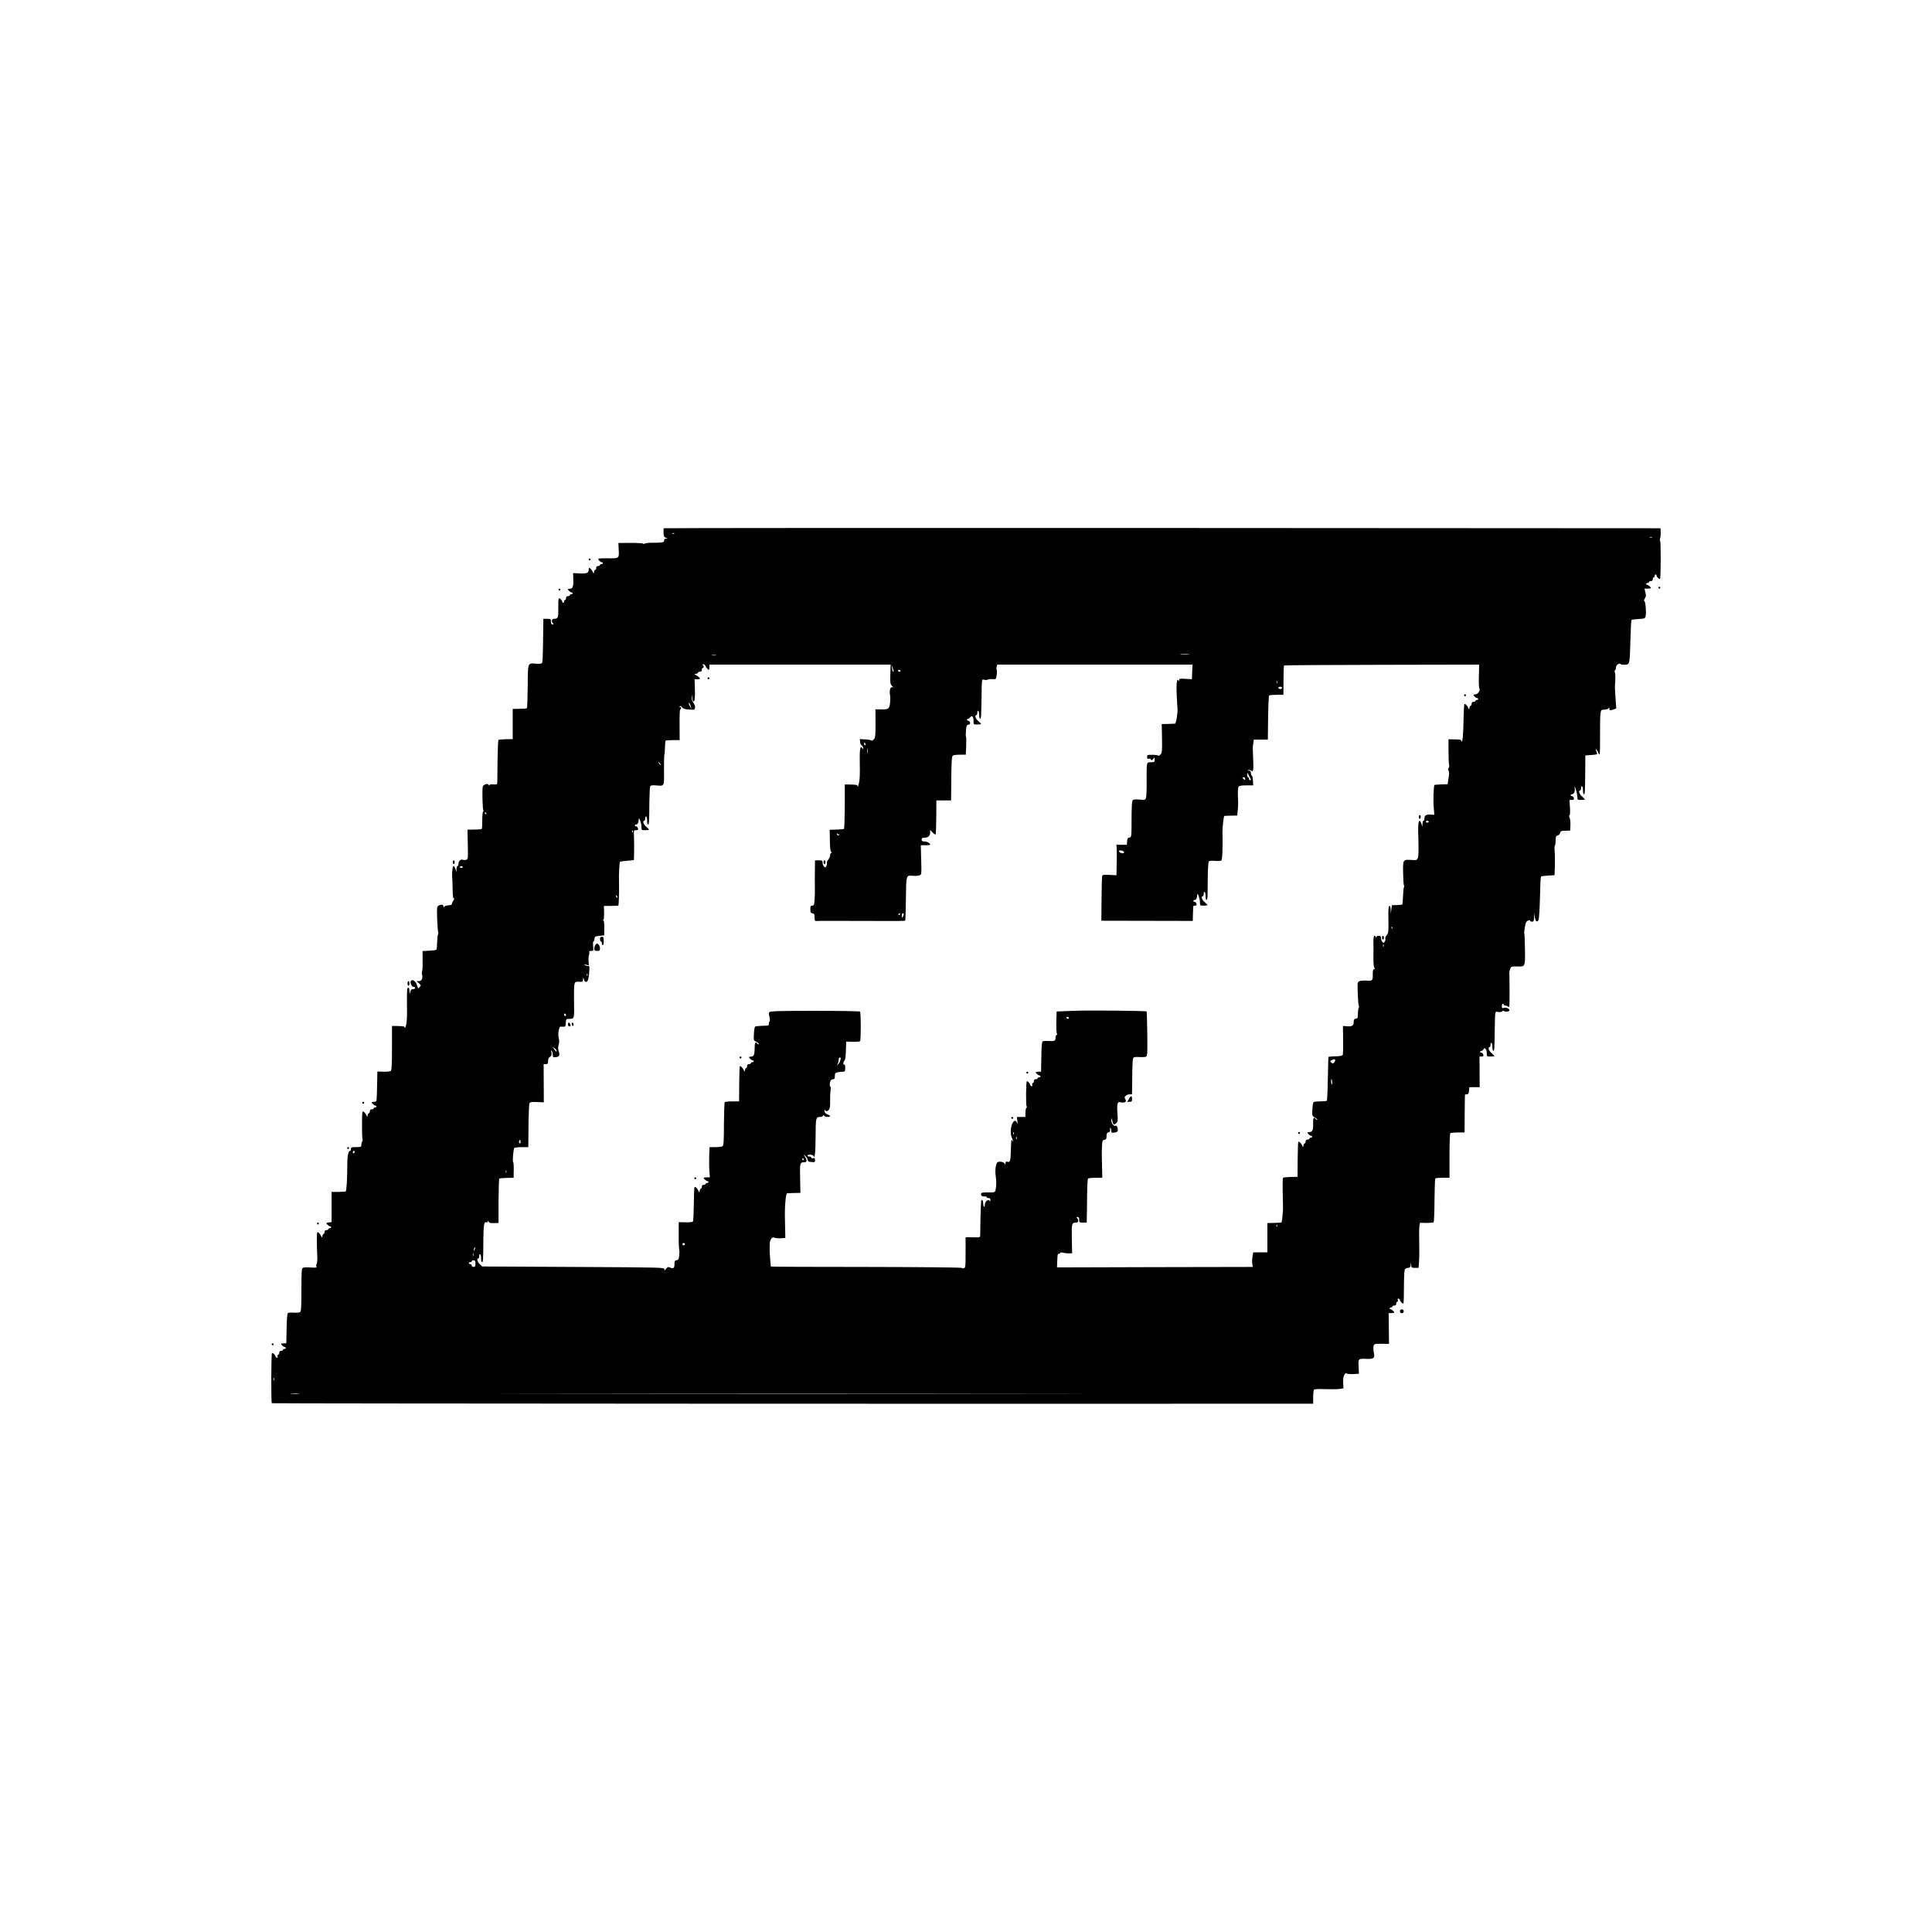 <?xml version="1.0" encoding="UTF-8" standalone="yes"?>
<svg version="1.0" xmlns="http://www.w3.org/2000/svg" width="2048" height="2048" viewBox="0 0 2048 2048" preserveAspectRatio="xMidYMid meet">
  <g transform="translate(0,2048) scale(0.1,-0.1)" fill="#000000" stroke="none">
    <path d="M7035 14880 c-1 -3 -2 -25 -1 -50 2 -38 6 -45 26 -51 24 -7 24 -7 3
-8 -16 -1 -23 -7 -23 -21 0 -21 -12 -23 -155 -24 -22 -1 -45 -4 -52 -9 -6 -4
-14 -4 -16 0 -3 5 -63 8 -134 8 l-128 -1 3 -61 c6 -104 7 -103 -109 -101 -54
1 -102 -1 -105 -5 -8 -7 20 -37 35 -37 6 0 11 -4 11 -10 0 -5 -7 -10 -15 -10
-8 0 -15 -4 -15 -10 0 -5 -9 -10 -20 -10 -13 0 -20 -7 -20 -20 0 -11 -4 -20
-9 -20 -5 0 -11 -10 -14 -22 -3 -22 -4 -22 -12 -3 -10 21 -30 45 -39 45 -3 0
-6 -11 -6 -24 0 -31 -23 -39 -103 -34 l-62 3 2 -50 c4 -87 -4 -115 -32 -115
-14 0 -25 -3 -25 -6 0 -10 28 -34 39 -34 6 0 11 -4 11 -10 0 -5 -7 -10 -15
-10 -8 0 -15 -4 -15 -10 0 -5 -9 -10 -20 -10 -13 0 -20 -7 -20 -20 0 -11 -4
-20 -10 -20 -5 0 -10 -7 -10 -15 0 -8 -4 -15 -10 -15 -5 0 -10 5 -10 11 0 15
-30 43 -37 35 -4 -3 -6 -50 -5 -103 2 -102 -2 -113 -45 -113 -25 0 -31 -28
-11 -48 9 -9 8 -12 -5 -12 -12 0 -17 8 -17 30 0 28 -2 30 -40 30 l-40 0 -1
-62 c-1 -35 -2 -137 -3 -228 -1 -91 -5 -171 -9 -177 -5 -8 -26 -11 -60 -9 -96
7 -91 21 -93 -238 -2 -126 -5 -230 -8 -234 -3 -3 -38 -6 -78 -6 l-73 -1 0
-160 0 -160 -73 -1 c-40 -1 -76 -5 -79 -8 -3 -3 -7 -104 -9 -223 -1 -120 -2
-226 -3 -235 -1 -13 -9 -16 -41 -13 -26 2 -40 0 -40 -8 0 -8 -3 -7 -9 2 -13
21 -58 6 -64 -21 -7 -34 -2 -231 6 -245 4 -6 3 -14 -2 -17 -5 -3 -9 -44 -9
-91 1 -47 -2 -88 -5 -92 -4 -3 -39 -7 -79 -7 l-73 -1 4 -157 c3 -148 2 -156
-16 -162 -11 -4 -28 -4 -37 0 -22 8 -46 -13 -46 -42 0 -13 -4 -24 -10 -24 -5
0 -10 -15 -11 -32 l-1 -33 -10 33 c-6 17 -15 32 -19 32 -11 0 -19 -56 -16
-110 2 -25 4 -89 5 -143 2 -76 5 -96 15 -90 6 4 4 -5 -5 -20 -10 -14 -18 -32
-18 -40 0 -8 -13 -13 -36 -14 -20 -1 -40 -7 -45 -15 -7 -10 -9 -9 -9 5 0 19
-22 22 -51 7 -18 -10 -19 -20 -15 -140 3 -72 7 -134 11 -140 3 -5 3 -15 -1
-22 -4 -7 -9 -45 -10 -86 -1 -41 -5 -77 -9 -80 -3 -4 -38 -8 -76 -10 l-70 -4
1 -97 c1 -53 -1 -104 -5 -114 -4 -9 -5 -27 -1 -40 10 -40 -4 -67 -33 -67 l-26
-1 25 -22 c25 -22 25 -23 8 -41 -16 -18 -17 -17 -24 10 -12 49 -52 81 -69 54
-11 -18 7 -60 26 -60 10 0 19 -6 19 -13 0 -8 -10 -13 -22 -13 -17 1 -24 -6
-29 -29 -6 -29 -7 -29 -8 8 -1 38 -16 50 -25 20 -2 -10 -3 -90 -2 -177 2 -106
-1 -175 -10 -205 -7 -25 -13 -38 -13 -28 -1 18 -8 19 -91 21 l-45 0 0 -231 c0
-169 -3 -235 -12 -244 -8 -8 -37 -11 -78 -10 l-65 2 -2 -108 c-2 -105 -3 -144
-6 -190 -2 -17 -8 -23 -27 -23 -14 0 -25 -3 -25 -6 0 -10 28 -34 39 -34 6 0
11 -4 11 -10 0 -5 -7 -10 -15 -10 -8 0 -15 -4 -15 -10 0 -5 -9 -10 -20 -10
-13 0 -20 -7 -20 -20 0 -11 -4 -20 -9 -20 -5 0 -11 -10 -14 -22 -3 -22 -4 -22
-12 -3 -12 27 -34 49 -42 41 -8 -8 -8 -280 0 -293 3 -5 2 -15 -4 -23 -5 -8 -9
-25 -9 -37 0 -21 -5 -23 -55 -23 -48 0 -55 -2 -55 -20 0 -11 -4 -20 -8 -20
-21 0 -32 -57 -31 -162 0 -135 -8 -258 -16 -267 -4 -3 -39 -6 -78 -6 l-72 0 0
-160 0 -160 -27 -3 c-16 -2 -28 -6 -28 -8 0 -10 28 -34 39 -34 6 0 11 -4 11
-10 0 -5 -7 -10 -15 -10 -8 0 -15 -4 -15 -10 0 -5 -9 -10 -20 -10 -13 0 -20
-7 -20 -20 0 -11 -4 -20 -9 -20 -5 0 -11 -10 -14 -22 -3 -22 -4 -22 -12 -3
-12 26 -34 49 -42 41 -6 -6 -6 -130 0 -256 2 -36 -1 -71 -6 -77 -5 -7 -7 -20
-3 -28 5 -14 -4 -15 -62 -11 -37 3 -74 1 -82 -4 -13 -8 -15 -45 -15 -235 0
-181 -3 -228 -14 -234 -8 -5 -37 -8 -66 -6 -28 2 -57 0 -63 -4 -7 -4 -12 -60
-14 -164 l-3 -157 -27 0 c-16 0 -28 -3 -28 -6 0 -10 28 -34 39 -34 6 0 11 -4
11 -10 0 -5 -7 -10 -15 -10 -8 0 -15 -4 -15 -10 0 -5 -9 -10 -20 -10 -13 0
-20 -7 -20 -20 0 -11 -5 -20 -11 -20 -6 0 -9 -9 -6 -19 3 -14 1 -18 -9 -14 -8
3 -14 9 -14 15 0 14 -30 41 -37 34 -9 -8 -10 -522 -2 -531 5 -4 8508 -8 10987
-5 l52 0 0 68 c0 37 4 72 8 79 5 8 40 10 117 7 61 -2 129 -1 153 2 l43 6 -3
62 c-1 44 3 69 14 85 9 13 19 18 22 12 4 -5 34 -8 69 -7 l62 3 -3 75 c-4 87
-6 86 86 83 77 -2 87 8 75 67 -5 24 -6 54 -3 68 6 24 9 25 85 25 l79 0 -2 163
-2 162 30 0 c16 0 30 3 30 6 0 10 -28 34 -39 34 -6 0 -11 5 -11 10 0 6 7 10
15 10 8 0 15 5 15 10 0 6 9 10 20 10 13 0 20 7 20 20 0 11 5 20 11 20 6 0 9 9
6 19 -3 14 -1 18 9 14 8 -3 14 -9 14 -15 0 -13 30 -42 36 -35 4 3 6 81 6 174
0 92 4 175 9 185 5 10 20 18 34 18 18 0 25 6 28 28 l4 27 2 -27 c1 -25 5 -28
40 -28 l38 0 5 68 c3 37 4 128 2 202 -2 74 -1 151 2 171 l6 37 68 -2 c38 0 72
3 77 7 4 5 9 110 9 233 1 124 5 228 9 232 4 4 39 7 78 7 l72 0 0 232 c0 127 4
235 8 240 5 4 41 8 80 8 l72 0 1 195 c1 107 2 198 3 203 0 4 10 7 20 7 16 0
20 8 23 38 l3 37 55 0 55 0 -1 163 -1 162 22 0 c18 0 22 4 18 20 -3 11 -12 20
-19 20 -8 0 -14 5 -14 10 0 6 6 10 14 10 8 0 16 7 20 15 11 29 36 4 36 -36 0
-39 0 -39 40 -39 22 0 40 3 40 6 0 3 -13 17 -30 31 -29 24 -41 63 -20 63 6 0
10 12 10 26 0 14 4 23 10 19 6 -3 10 -24 10 -46 0 -21 5 -39 10 -39 11 0 12
15 15 235 4 200 0 182 39 177 19 -2 37 1 41 8 5 7 11 8 19 1 13 -11 56 -4 56
9 0 17 -31 32 -55 26 -22 -6 -25 -3 -25 19 0 14 5 25 10 25 6 0 10 -4 10 -10
0 -5 8 -10 18 -10 10 0 23 -5 30 -12 9 -9 12 -1 13 37 2 73 0 310 -2 321 -1 5
1 17 4 27 4 9 9 23 11 30 3 9 21 13 57 12 100 -3 96 -11 94 179 -1 91 -4 168
-7 171 -3 3 0 33 6 67 9 48 16 62 34 69 13 5 22 5 22 -1 0 -6 9 -10 20 -10 17
0 20 7 22 48 l1 47 6 -44 c7 -48 24 -63 40 -34 5 11 12 117 15 237 2 120 7
221 11 224 3 4 37 8 75 10 l68 4 4 92 c1 50 1 119 -2 154 -3 35 -2 66 2 68 4
3 8 27 8 53 0 41 3 50 21 54 11 3 23 15 26 26 6 22 7 23 68 25 l39 1 3 59 c1
32 -3 68 -9 79 -7 13 -7 22 -1 24 6 2 8 36 5 83 l-5 80 26 0 c20 0 24 4 20 20
-3 11 -12 20 -19 20 -8 0 -14 5 -14 10 0 6 5 10 11 10 22 0 36 27 32 60 -3 32
-2 32 12 -10 8 -25 15 -60 15 -77 0 -32 2 -33 40 -33 22 0 40 3 40 6 0 3 -13
17 -30 31 -29 24 -41 63 -20 63 6 0 10 12 10 26 0 14 4 23 10 19 6 -3 10 -24
10 -46 0 -21 5 -39 10 -39 11 0 12 18 14 258 l1 154 59 4 c33 2 61 6 64 9 3 3
0 16 -6 31 -8 16 -8 23 -1 19 5 -4 15 -18 20 -32 5 -14 12 -23 15 -20 4 3 6
93 5 199 -1 106 1 211 5 234 5 38 8 40 41 41 20 1 39 7 44 15 7 10 9 9 9 -4 0
-21 8 -22 46 -8 l27 10 -8 113 c-5 61 -7 121 -6 132 6 66 6 132 -2 142 -4 6
-4 14 3 18 5 3 10 17 10 31 0 25 39 51 50 33 3 -5 23 -7 45 -6 51 3 51 6 58
262 3 113 8 210 12 213 3 4 37 8 75 10 65 4 69 6 74 31 9 40 -1 155 -13 159
-7 2 -5 12 5 28 13 19 14 32 6 64 l-10 40 34 0 c19 0 34 3 34 6 0 10 -28 34
-39 34 -6 0 -11 5 -11 10 0 6 7 10 15 10 8 0 15 5 15 10 0 6 9 10 20 10 13 0
20 7 20 20 0 11 5 20 10 20 6 0 10 7 10 15 0 8 5 15 10 15 6 0 10 -5 10 -11 0
-15 30 -43 37 -35 9 9 10 397 1 402 -4 3 -4 15 0 27 4 12 7 41 6 65 l-1 42
-5283 3 c-2905 1 -5283 0 -5285 -3z m112 -56 c-3 -3 -12 -4 -19 -1 -8 3 -5 6
6 6 11 1 17 -2 13 -5z m10366 -41 c-7 -2 -19 -2 -25 0 -7 3 -2 5 12 5 14 0 19
-2 13 -5z m-4910 -1240 c-24 -2 -62 -2 -85 0 -24 2 -5 4 42 4 47 0 66 -2 43
-4z m-5015 -10 c-10 -2 -28 -2 -40 0 -13 2 -5 4 17 4 22 1 32 -1 23 -4z m-111
-110 c7 -19 28 -43 37 -43 3 0 6 12 6 28 l0 27 960 0 961 0 -3 -101 c-3 -89
-1 -104 16 -123 16 -17 16 -20 4 -16 -20 8 -33 -40 -23 -85 4 -16 3 -54 0 -84
-8 -62 -17 -68 -102 -66 l-53 1 1 -150 c0 -137 -2 -152 -20 -170 -11 -11 -21
-16 -23 -11 -2 4 -30 10 -63 12 l-60 3 2 -29 c1 -17 9 -34 18 -38 8 -5 15 -17
15 -26 0 -15 -2 -15 -10 -2 -22 33 -29 -16 -26 -167 3 -102 0 -169 -9 -205 -7
-29 -13 -45 -14 -35 -1 18 -8 19 -91 21 l-45 0 0 -232 c-1 -127 -4 -234 -8
-238 -3 -4 -39 -7 -79 -8 l-73 -2 2 -113 c1 -82 5 -116 15 -122 10 -7 10 -9 1
-9 -7 0 -13 -11 -13 -24 0 -13 -9 -35 -21 -50 -11 -14 -18 -30 -14 -36 3 -5 1
-19 -5 -30 -10 -18 -13 -19 -25 -6 -8 8 -15 26 -15 40 0 24 -4 26 -41 26 l-40
0 0 -52 c0 -29 0 -66 -1 -83 -1 -16 -1 -75 0 -130 1 -55 0 -113 -2 -130 -1
-16 -3 -42 -4 -57 -2 -21 -7 -28 -22 -28 -17 0 -20 -7 -20 -39 0 -33 4 -40 23
-43 19 -3 22 -9 22 -43 0 -34 3 -40 20 -38 11 2 191 2 400 1 489 -2 535 -2
541 4 2 3 6 107 7 232 3 255 1 248 77 242 25 -2 55 0 67 5 22 8 22 10 18 164
l-4 155 49 0 c28 0 50 3 50 6 0 15 -32 34 -59 34 -24 0 -31 4 -31 20 0 16 7
20 31 20 38 0 59 20 59 56 l0 27 26 -28 c14 -15 28 -24 32 -21 3 4 6 86 7 184
l1 177 78 0 78 0 2 234 c2 187 6 235 17 242 8 5 42 9 76 9 l61 0 4 93 c2 50 2
95 -2 99 -3 4 -3 33 0 65 4 50 8 58 26 61 16 2 20 8 17 23 -3 10 -12 19 -19
19 -8 0 -14 5 -14 10 0 6 5 10 11 10 7 0 17 7 24 17 18 24 35 7 35 -38 0 -39
0 -39 40 -39 22 0 40 3 40 6 0 3 -13 17 -30 31 -29 24 -41 63 -20 63 6 0 10
12 10 26 0 14 4 23 10 19 6 -3 10 -24 10 -46 0 -21 5 -39 10 -39 10 0 11 12
15 225 3 207 1 196 29 189 14 -3 31 -2 38 2 7 4 29 7 50 5 36 -2 37 -2 43 43
4 24 4 49 1 55 -4 5 -4 20 -1 33 l6 23 1035 0 1035 0 -3 -77 -3 -78 -67 4
c-59 4 -68 2 -68 -12 0 -14 -2 -15 -9 -3 -16 25 -23 -46 -17 -165 3 -60 6
-118 8 -129 5 -41 -14 -165 -26 -166 -6 -1 -40 -2 -76 -3 l-65 -1 3 -152 c2
-142 1 -154 -18 -173 -11 -11 -20 -16 -20 -11 0 5 -27 9 -60 10 -57 1 -60 -1
-60 -24 0 -18 4 -23 16 -18 9 3 20 0 25 -8 7 -11 11 -10 23 6 15 19 15 19 16
-7 0 -26 -3 -28 -39 -28 -35 0 -39 -3 -43 -30 -3 -17 -4 -97 -3 -178 1 -81 -2
-157 -7 -170 -7 -22 -12 -23 -65 -18 -32 3 -64 2 -72 -3 -12 -8 -15 -46 -16
-203 0 -190 -1 -193 -22 -196 -17 -3 -23 -11 -25 -40 l-3 -37 -55 0 -55 0 2
-35 c1 -19 2 -46 2 -60 0 -14 -1 -71 -2 -126 l-2 -102 -73 4 c-56 3 -74 1 -78
-10 -3 -8 -6 -119 -7 -246 l-2 -230 485 -1 484 -1 2 74 c1 40 3 76 3 81 1 4
10 7 20 7 14 0 18 5 14 20 -3 11 -12 20 -19 20 -8 0 -14 5 -14 10 0 6 6 10 14
10 15 0 26 20 27 53 1 38 28 -33 29 -75 0 -38 1 -38 40 -38 22 0 40 3 40 6 0
3 -13 17 -30 31 -29 24 -41 63 -20 63 6 0 10 12 10 26 0 14 4 23 10 19 6 -3
10 -24 10 -46 0 -21 5 -39 10 -39 6 0 10 21 11 48 0 26 1 115 2 197 1 83 6
156 10 162 5 8 26 11 65 8 31 -3 62 -1 69 3 11 7 16 154 12 302 -1 46 13 170
19 171 4 1 36 2 72 3 l65 1 6 55 c4 30 5 96 2 145 -2 53 0 96 6 105 8 11 30
15 83 15 l73 0 -3 50 c-1 28 -7 52 -12 53 -6 2 -10 15 -10 28 0 18 -6 24 -22
25 -18 1 -19 2 -5 6 10 3 24 0 32 -7 21 -17 25 10 19 130 -5 128 -5 117 2 163
l6 37 74 0 74 0 1 98 c2 238 7 363 13 370 4 4 40 7 79 7 l72 1 1 152 c0 84 3
155 6 158 3 3 470 6 1037 7 l1031 2 -3 -123 c-2 -67 1 -126 5 -130 15 -15 -16
-62 -39 -62 -13 0 -23 -3 -23 -6 0 -10 28 -34 39 -34 6 0 11 -4 11 -10 0 -5
-7 -10 -15 -10 -8 0 -15 -4 -15 -10 0 -5 -9 -10 -20 -10 -13 0 -20 -7 -20 -20
0 -11 -4 -20 -9 -20 -5 0 -11 -10 -14 -22 -3 -22 -4 -22 -12 -3 -12 27 -34 49
-42 41 -3 -3 -7 -84 -9 -178 -1 -95 -7 -186 -12 -203 -6 -17 -11 -22 -11 -12
-1 18 -8 19 -91 20 l-45 1 0 -124 c0 -69 3 -134 6 -145 3 -11 1 -28 -5 -37 -7
-12 -7 -21 0 -28 7 -7 7 -30 0 -77 l-11 -66 -68 -2 c-37 -1 -69 -4 -71 -6 -9
-9 -14 -178 -7 -245 l6 -71 -40 2 c-47 3 -65 -8 -65 -41 0 -13 -4 -24 -10 -24
-5 0 -10 -15 -11 -32 l-1 -33 -10 33 c-6 17 -14 32 -18 32 -16 0 -20 -53 -14
-207 3 -98 1 -169 -5 -186 -10 -25 -14 -26 -63 -23 -96 7 -97 6 -94 -138 1
-69 5 -129 9 -132 4 -4 3 -12 0 -18 -4 -6 -8 -48 -10 -95 -2 -47 -5 -87 -8
-89 -2 -2 -28 -5 -57 -6 l-53 -1 -6 -45 -6 -45 -1 43 c-2 30 -6 42 -14 39 -10
-3 -12 -39 -10 -144 2 -129 1 -142 -18 -166 -12 -15 -19 -31 -15 -37 3 -5 1
-19 -5 -30 -10 -18 -13 -19 -25 -6 -8 8 -15 26 -15 40 0 21 -5 26 -25 26 -14
0 -25 -6 -26 -12 0 -10 -2 -10 -6 0 -12 29 -24 8 -24 -40 1 -29 1 -104 0 -167
0 -76 3 -116 11 -121 8 -5 7 -9 -4 -13 -11 -4 -15 -19 -14 -55 2 -66 -4 -72
-63 -67 -28 2 -62 0 -75 -5 -25 -10 -25 -10 -21 -129 2 -65 7 -124 11 -130 4
-6 4 -17 -1 -23 -4 -7 -8 -35 -8 -63 0 -44 -3 -50 -22 -53 -19 -3 -23 -10 -23
-38 0 -38 -20 -48 -81 -42 l-33 3 2 -145 c1 -80 -1 -152 -3 -160 -4 -11 -23
-16 -76 -17 -40 -1 -73 -4 -76 -6 -2 -2 -5 -106 -7 -231 -2 -125 -7 -230 -11
-234 -4 -4 -35 -7 -70 -7 -35 0 -67 -4 -71 -8 -5 -4 -10 -39 -12 -76 -4 -68
-4 -68 29 -89 19 -12 29 -22 22 -22 -6 0 -15 5 -18 10 -16 25 -27 6 -25 -42 3
-72 -7 -98 -36 -98 -13 0 -24 -3 -24 -6 0 -10 28 -34 39 -34 6 0 11 -4 11 -10
0 -5 -7 -10 -15 -10 -8 0 -15 -4 -15 -10 0 -5 -9 -10 -20 -10 -13 0 -20 -7
-20 -20 0 -11 -4 -20 -9 -20 -5 0 -11 -10 -14 -22 -3 -22 -4 -22 -12 -3 -12
26 -34 49 -42 42 -3 -4 -6 -88 -7 -189 l-1 -183 -73 -1 c-40 -1 -76 -5 -80 -9
-6 -6 -7 -65 -2 -270 1 -44 1 -82 0 -85 -1 -3 -4 -30 -6 -60 -3 -30 -7 -56 -9
-58 -2 -2 -37 -5 -77 -5 l-73 -2 0 -155 0 -155 -75 0 -75 -1 -8 -44 c-4 -25
-5 -60 -2 -77 l6 -33 -1038 -2 -1038 -3 1 28 c1 15 2 47 3 72 1 33 5 45 16 45
8 0 15 4 15 9 0 6 14 6 33 1 17 -4 46 -7 62 -6 l30 1 -3 154 c-3 164 -1 171
46 171 24 0 30 28 10 48 -9 9 -8 12 5 12 12 0 17 -8 17 -30 0 -28 2 -30 40
-30 l40 0 1 63 c1 34 3 137 3 229 1 92 5 171 10 175 4 4 40 8 79 8 l72 1 -3
134 c-2 74 -3 144 -2 155 0 11 2 40 3 65 2 38 6 45 25 48 18 3 22 10 22 39 0
27 5 36 21 40 15 4 20 12 16 29 -2 13 0 21 4 18 5 -3 9 -16 9 -30 0 -21 4 -23
32 -20 36 4 43 15 34 52 -4 16 -12 24 -20 21 -21 -8 -46 25 -45 59 1 30 3 27
13 -18 7 -32 18 -35 41 -11 15 14 16 29 11 93 -4 43 -4 89 0 104 5 23 10 26
38 21 43 -8 62 6 45 33 -10 17 -10 23 4 36 8 9 27 16 41 16 l26 0 2 138 c1
169 4 228 11 246 4 11 20 14 64 11 33 -2 66 0 74 5 12 8 13 48 11 242 -2 128
-5 234 -7 236 -8 8 -616 14 -777 7 l-177 -7 -3 -112 c-2 -61 1 -117 6 -123 5
-8 4 -13 -3 -13 -6 0 -11 -13 -11 -29 0 -35 -10 -39 -76 -36 -28 2 -56 0 -62
-4 -7 -4 -12 -62 -13 -164 l-3 -157 -28 0 c-15 0 -28 -3 -28 -6 0 -10 28 -34
39 -34 6 0 11 -4 11 -10 0 -5 -7 -10 -15 -10 -8 0 -15 -4 -15 -10 0 -5 -9 -10
-20 -10 -13 0 -20 -7 -20 -20 0 -11 -5 -20 -11 -20 -6 0 -9 -9 -6 -19 3 -14 1
-18 -9 -14 -8 3 -14 9 -14 15 0 12 -29 42 -35 36 -9 -9 -11 -260 -2 -265 5 -3
4 -10 -2 -16 -6 -6 -11 -30 -11 -54 l0 -43 -45 0 -45 0 5 -42 c4 -34 3 -38 -4
-20 -35 77 -89 -74 -56 -154 17 -41 19 -56 5 -34 -7 11 -10 7 -11 -20 -1 -19
-2 -69 -4 -111 -3 -87 -9 -102 -36 -94 -15 5 -19 1 -20 -17 -1 -15 -3 -17 -6
-7 -4 18 -44 30 -73 22 -23 -6 -35 -82 -24 -155 8 -55 7 -93 -2 -140 -5 -28
-7 -28 -80 -28 -67 0 -74 -2 -74 -20 0 -18 12 -24 48 -23 6 1 12 -3 12 -8 0
-5 9 -9 20 -9 14 0 20 -6 19 -22 0 -13 -3 -17 -6 -10 -11 27 -53 -1 -53 -37 0
-35 -15 -30 -17 6 -2 37 -9 51 -20 40 -3 -4 -7 -82 -9 -174 -1 -93 -2 -180 -3
-194 -1 -27 -1 -27 -78 -25 l-77 1 0 -162 c0 -147 -1 -162 -18 -166 -10 -3
-20 -1 -23 3 -3 5 -459 9 -1012 10 -554 0 -1008 2 -1010 4 -4 4 -16 162 -14
191 1 11 1 33 1 50 0 42 26 78 48 66 9 -5 40 -8 67 -7 l50 3 -1 54 c0 30 -2
97 -3 149 -4 125 9 270 23 271 6 1 40 2 76 3 l65 1 -3 154 c-4 164 -2 171 46
171 27 0 29 20 5 58 l-17 27 21 -19 c12 -10 23 -28 25 -40 2 -16 11 -22 41
-24 34 -3 37 -1 37 21 0 20 -4 24 -20 20 -11 -3 -20 0 -20 6 0 6 -9 11 -20 11
-11 0 -20 5 -20 10 0 15 58 12 63 -2 14 -41 22 27 23 199 1 207 2 213 51 213
12 0 24 6 27 13 5 10 7 10 12 0 6 -14 64 -18 64 -5 0 4 -13 13 -30 20 -21 10
-30 20 -29 35 0 12 3 16 6 10 6 -17 21 -16 39 2 11 11 15 36 14 97 -1 46 2 98
5 116 4 18 3 32 -2 32 -10 0 -10 37 1 63 5 9 17 17 27 17 15 0 19 7 19 34 0
30 4 34 31 40 17 3 42 6 55 6 21 0 24 5 24 41 0 24 -4 38 -10 34 -14 -9 -13
28 2 43 10 10 14 42 17 159 l1 42 69 -2 c38 -1 73 2 78 6 11 11 10 303 0 314
-5 4 -220 8 -477 8 -363 0 -472 -3 -482 -13 -9 -9 -10 -22 -1 -52 6 -22 6 -43
2 -46 -5 -3 -9 -14 -9 -25 0 -22 4 -21 -77 -23 -34 -1 -65 -5 -69 -9 -5 -5
-10 -39 -12 -77 -4 -61 -2 -71 14 -77 23 -9 49 -33 35 -33 -5 0 -13 5 -16 10
-15 24 -25 6 -25 -42 0 -77 -8 -98 -36 -98 -13 0 -24 -3 -24 -6 0 -10 28 -34
39 -34 6 0 11 -4 11 -10 0 -5 -7 -10 -15 -10 -8 0 -15 -4 -15 -10 0 -5 -9 -10
-20 -10 -13 0 -20 -7 -20 -20 0 -11 -4 -20 -9 -20 -5 0 -11 -10 -14 -22 -3
-22 -4 -22 -12 -3 -12 26 -34 49 -42 42 -3 -4 -6 -88 -7 -189 l-1 -183 -72 0
c-39 0 -75 -4 -80 -8 -4 -5 -8 -110 -9 -234 0 -184 -3 -226 -15 -234 -8 -5
-42 -9 -76 -9 l-61 0 -4 -92 c-1 -50 -1 -122 2 -160 l5 -68 -32 0 c-18 0 -33
-3 -33 -6 0 -10 28 -34 39 -34 6 0 11 -4 11 -10 0 -5 -7 -10 -15 -10 -8 0 -15
-4 -15 -10 0 -5 -9 -10 -20 -10 -13 0 -20 -7 -20 -20 0 -11 -4 -20 -9 -20 -5
0 -11 -10 -14 -22 -3 -22 -4 -22 -12 -3 -12 27 -34 49 -42 41 -4 -3 -7 -84 -8
-180 -1 -95 -5 -178 -9 -184 -4 -6 -35 -10 -79 -9 l-72 2 0 -135 c-1 -74 2
-144 5 -155 3 -11 3 -40 0 -65 -4 -37 -9 -46 -27 -48 -19 -3 -23 -10 -23 -42
0 -43 -13 -52 -48 -36 -20 8 -27 6 -42 -14 -17 -22 -18 -22 -17 -5 2 20 -9 20
-965 25 l-966 5 -26 24 c-26 24 -35 61 -16 61 6 0 10 12 10 26 0 14 4 23 10
19 6 -3 10 -24 10 -46 0 -21 5 -39 10 -39 11 0 13 27 14 245 2 155 8 188 32
178 8 -3 14 1 14 8 1 10 3 9 10 -2 7 -12 22 -16 57 -14 l48 1 0 232 c1 127 4
234 8 238 3 4 39 7 79 8 l73 1 1 83 c1 45 -2 82 -5 82 -11 0 1 145 12 152 7 4
42 8 80 8 l67 0 1 53 c0 28 1 131 2 227 2 96 6 181 11 188 6 10 28 13 80 10
l71 -3 -1 203 -1 202 23 0 c20 0 24 5 24 33 0 22 7 36 21 45 16 10 19 19 14
45 -5 24 -4 28 4 17 6 -8 11 -27 11 -42 0 -25 3 -28 33 -24 36 4 44 21 29 66
-7 20 -7 40 0 64 7 23 8 47 1 73 -5 22 -6 55 0 80 8 41 10 43 40 40 31 -2 32
-1 35 41 3 42 4 42 41 42 49 0 50 4 46 187 -1 78 0 156 4 175 7 31 9 33 49 31
39 -2 42 0 43 25 1 27 1 27 8 3 4 -14 11 -26 16 -28 23 -7 33 16 40 90 6 71 5
77 -12 77 -10 0 -25 5 -33 10 -11 8 -8 9 13 4 l29 -7 -3 50 c-1 27 1 55 5 62
4 6 5 18 2 26 -4 11 2 15 21 15 25 0 25 2 21 50 -3 28 -2 50 3 50 4 0 9 12 11
28 3 25 7 27 53 32 l50 5 1 75 c1 47 -2 78 -10 82 -6 4 -6 8 -1 8 6 0 9 30 9
73 l-2 74 75 0 c41 1 76 2 78 4 5 6 9 152 7 254 -3 84 4 204 11 211 2 2 36 7
75 10 l72 7 2 76 c1 42 1 113 -1 159 -3 82 -3 82 22 82 20 0 24 4 20 20 -3 11
-12 20 -19 20 -8 0 -14 5 -14 10 0 6 6 10 14 10 15 0 26 20 27 53 1 38 28 -33
29 -75 0 -38 1 -38 40 -38 22 0 40 3 40 6 0 3 -13 17 -30 31 -29 24 -41 63
-20 63 6 0 10 12 10 26 0 14 4 23 10 19 6 -3 10 -24 10 -46 0 -21 5 -39 10
-39 11 0 12 24 14 250 1 80 5 151 9 157 5 8 25 11 60 8 92 -8 88 -15 86 160 0
85 1 157 3 162 3 4 6 39 7 78 1 38 4 71 7 74 3 3 37 5 77 6 l72 0 -1 163 c-1
89 2 162 7 162 5 0 9 7 9 16 0 9 -5 12 -12 8 -7 -5 -8 -3 -3 6 6 10 12 9 25
-7 13 -16 31 -22 76 -24 56 -4 59 -3 62 20 2 13 -6 37 -18 53 -14 20 -20 39
-17 61 4 31 4 31 5 -5 1 -20 6 -39 11 -42 15 -9 21 41 17 142 l-3 92 29 0 c15
0 28 3 28 6 0 9 -24 29 -45 39 -19 8 -19 9 3 12 12 3 22 9 22 14 0 5 9 9 20 9
13 0 20 7 20 20 0 11 5 20 10 20 14 0 12 27 -2 33 -8 3 -6 6 5 6 10 1 21 -7
24 -16z m1996 -62 c-6 -9 -13 6 -18 40 l-6 34 14 -35 c7 -19 12 -37 10 -39z
m72 9 c3 -5 -1 -10 -9 -10 -9 0 -16 5 -16 10 0 6 4 10 9 10 6 0 13 -4 16 -10z
m3992 -132 c-3 -7 -5 -2 -5 12 0 14 2 19 5 13 2 -7 2 -19 0 -25z m53 -46 c0
-14 -11 -21 -26 -15 -21 8 -17 23 6 23 11 0 20 -4 20 -8z m-6266 -202 l7 -25
-15 25 c-17 28 -21 50 -7 35 5 -6 12 -21 15 -35z m1850 -395 c3 -8 1 -15 -4
-15 -6 0 -10 7 -10 15 0 8 2 15 4 15 2 0 6 -7 10 -15z m23 -97 c-2 -13 -4 -3
-4 22 0 25 2 35 4 23 2 -13 2 -33 0 -45z m-2193 -121 c7 -6 6 -7 -4 -4 -8 2
-16 12 -17 23 -2 13 -1 15 4 4 3 -8 11 -19 17 -23z m6256 -162 c0 -3 -4 -5
-10 -5 -5 0 -10 7 -10 15 0 8 -4 15 -10 15 -5 0 -10 12 -10 27 0 27 1 27 20
-10 11 -20 20 -39 20 -42z m-60 9 c0 -14 -3 -14 -15 -4 -8 7 -15 14 -15 16 0
2 7 4 15 4 8 0 15 -7 15 -16z m-8045 -364 c3 -5 1 -10 -4 -10 -6 0 -11 5 -11
10 0 6 2 10 4 10 3 0 8 -4 11 -10z m9990 -90 c3 -5 -3 -10 -15 -10 -12 0 -18
5 -15 10 3 6 10 10 15 10 5 0 12 -4 15 -10z m-8438 -112 c-3 -8 -6 -5 -6 6 -1
11 2 17 5 13 3 -3 4 -12 1 -19z m2185 -22 c7 4 8 2 4 -5 -9 -13 -26 -5 -25 12
0 9 2 8 6 -1 2 -6 10 -9 15 -6z m3017 -180 c8 -5 9 -12 3 -18 -11 -11 -52 6
-52 21 0 10 31 8 49 -3z m-7004 -166 c3 -5 -3 -10 -15 -10 -12 0 -18 5 -15 10
3 6 10 10 15 10 5 0 12 -4 15 -10z m1639 -316 c3 -8 2 -12 -4 -9 -6 3 -10 10
-10 16 0 14 7 11 14 -7z m2996 -184 c0 -5 -5 -10 -11 -10 -5 0 -7 5 -4 10 3 6
8 10 11 10 2 0 4 -4 4 -10z m40 -2 c0 -7 -5 -20 -10 -28 -8 -12 -10 -9 -10 13
0 15 5 27 10 27 6 0 10 -6 10 -12z m5177 -150 c-3 -8 -6 -5 -6 6 -1 11 2 17 5
13 3 -3 4 -12 1 -19z m-90 -190 c-3 -8 -6 -5 -6 6 -1 11 2 17 5 13 3 -3 4 -12
1 -19z m-8440 -310 c-3 -8 -6 -5 -6 6 -1 11 2 17 5 13 3 -3 4 -12 1 -19z
m-227 -419 c0 -5 -4 -9 -10 -9 -5 0 -10 7 -10 16 0 8 5 12 10 9 6 -3 10 -10
10 -16z m5330 -29 c0 -5 -4 -10 -9 -10 -6 0 -13 5 -16 10 -3 6 1 10 9 10 9 0
16 -4 16 -10z m-5430 -349 c0 -8 -1 -12 -3 -10 -1 2 -11 15 -22 28 l-20 24 23
-14 c12 -8 22 -20 22 -28z m3006 -106 c-6 -19 -18 -37 -26 -40 -12 -5 -13 -4
-2 6 6 7 12 26 12 41 0 17 5 28 14 28 10 0 11 -7 2 -35z m5237 -17 c-14 -15
-17 -15 -30 -2 -9 8 -14 16 -12 17 2 1 13 7 24 13 27 15 40 -4 18 -28z m-21
-207 c2 -17 1 -28 -4 -25 -8 5 -12 54 -4 54 2 0 6 -13 8 -29z m-3375 -553 c-3
-8 -6 -5 -6 6 -1 11 2 17 5 13 3 -3 4 -12 1 -19z m30 -50 c-3 -8 -6 -5 -6 6
-1 11 2 17 5 13 3 -3 4 -12 1 -19z m-5261 -45 c-11 -11 -19 6 -11 24 8 17 8
17 12 0 3 -10 2 -21 -1 -24z m-1756 -92 c0 -6 -4 -13 -10 -16 -5 -3 -10 1 -10
9 0 9 5 16 10 16 6 0 10 -4 10 -9z m4760 -81 c0 -5 -2 -10 -4 -10 -3 0 -8 5
-11 10 -3 6 -1 10 4 10 6 0 11 -4 11 -10z m-3153 -142 c-3 -7 -5 -2 -5 12 0
14 2 19 5 13 2 -7 2 -19 0 -25z m8170 -570 c-3 -8 -6 -5 -6 6 -1 11 2 17 5 13
3 -3 4 -12 1 -19z m-6277 -189 c0 -5 -7 -9 -15 -9 -9 0 -12 6 -9 15 6 15 24
11 24 -6z m-2229 -56 c-12 -20 -14 -14 -5 12 4 9 9 14 11 11 3 -2 0 -13 -6
-23z m-14 -65 c-3 -7 -5 -2 -5 12 0 14 2 19 5 13 2 -7 2 -19 0 -25z m23 -83
c0 -28 -4 -35 -20 -35 -11 0 -20 7 -20 15 0 8 -7 15 -15 15 -8 0 -15 5 -15 10
0 6 7 10 15 10 8 0 15 5 15 10 0 6 9 10 20 10 16 0 20 -7 20 -35z m-2133
-1237 c-3 -7 -5 -2 -5 12 0 14 2 19 5 13 2 -7 2 -19 0 -25z m261 -145 c-21 -2
-57 -2 -80 0 -24 2 -7 4 37 4 44 0 63 -2 43 -4z m7750 0 c-1384 -2 -3652 -2
-5040 0 -1388 1 -255 2 2517 2 2772 0 3907 -1 2523 -2z"/>
    <path d="M7500 13290 c0 -5 5 -10 10 -10 6 0 10 5 10 10 0 6 -4 10 -10 10 -5
0 -10 -4 -10 -10z"/>
    <path d="M15520 13110 c0 -5 5 -10 10 -10 6 0 10 5 10 10 0 6 -4 10 -10 10 -5
0 -10 -4 -10 -10z"/>
    <path d="M15040 11820 c0 -11 5 -20 10 -20 6 0 10 9 10 20 0 11 -4 20 -10 20
-5 0 -10 -9 -10 -20z"/>
    <path d="M8730 11340 c0 -11 5 -20 10 -20 6 0 10 9 10 20 0 11 -4 20 -10 20
-5 0 -10 -9 -10 -20z"/>
    <path d="M14650 10540 c0 -11 5 -20 10 -20 6 0 10 9 10 20 0 11 -4 20 -10 20
-5 0 -10 -9 -10 -20z"/>
    <path d="M6360 10525 c0 -14 5 -25 10 -25 6 0 10 -9 10 -20 0 -11 5 -20 10
-20 6 0 10 20 10 45 0 38 -3 45 -20 45 -15 0 -20 -7 -20 -25z"/>
    <path d="M6313 10465 c-7 -8 -13 -26 -13 -40 0 -21 5 -25 30 -25 26 0 30 4 30
26 0 14 -6 32 -14 40 -17 17 -18 17 -33 -1z"/>
    <path d="M6020 9620 c0 -11 7 -20 15 -20 17 0 18 2 9 24 -9 23 -24 20 -24 -4z"/>
    <path d="M6060 9626 c0 -8 5 -18 10 -21 6 -3 10 3 10 14 0 12 -4 21 -10 21 -5
0 -10 -6 -10 -14z"/>
    <path d="M7840 9270 c0 -5 5 -10 10 -10 6 0 10 5 10 10 0 6 -4 10 -10 10 -5 0
-10 -4 -10 -10z"/>
    <path d="M10880 9110 c0 -5 5 -10 10 -10 6 0 10 5 10 10 0 6 -4 10 -10 10 -5
0 -10 -4 -10 -10z"/>
    <path d="M11967 8830 l-18 -30 25 0 c22 0 26 4 26 30 0 17 -4 30 -8 30 -4 0
-16 -13 -25 -30z"/>
    <path d="M10720 8630 c0 -5 5 -10 10 -10 6 0 10 5 10 10 0 6 -4 10 -10 10 -5
0 -10 -4 -10 -10z"/>
    <path d="M13760 8470 c0 -5 5 -10 10 -10 6 0 10 5 10 10 0 6 -4 10 -10 10 -5
0 -10 -4 -10 -10z"/>
    <path d="M7360 7990 c0 -5 5 -10 10 -10 6 0 10 5 10 10 0 6 -4 10 -10 10 -5 0
-10 -4 -10 -10z"/>
    <path d="M6240 14550 c0 -5 5 -10 10 -10 6 0 10 5 10 10 0 6 -4 10 -10 10 -5
0 -10 -4 -10 -10z"/>
    <path d="M17580 14250 c0 -5 5 -10 10 -10 6 0 10 5 10 10 0 6 -4 10 -10 10 -5
0 -10 -4 -10 -10z"/>
    <path d="M5920 14230 c0 -5 5 -10 10 -10 6 0 10 5 10 10 0 6 -4 10 -10 10 -5
0 -10 -4 -10 -10z"/>
    <path d="M4800 11340 c0 -11 5 -20 10 -20 6 0 10 9 10 20 0 11 -4 20 -10 20
-5 0 -10 -9 -10 -20z"/>
    <path d="M4320 10055 c0 -14 5 -25 10 -25 6 0 10 11 10 25 0 14 -4 25 -10 25
-5 0 -10 -11 -10 -25z"/>
    <path d="M3840 8790 c0 -5 5 -10 10 -10 6 0 10 5 10 10 0 6 -4 10 -10 10 -5 0
-10 -4 -10 -10z"/>
    <path d="M3680 8310 c0 -5 5 -10 10 -10 6 0 10 5 10 10 0 6 -4 10 -10 10 -5 0
-10 -4 -10 -10z"/>
    <path d="M3360 7510 c0 -5 5 -10 10 -10 6 0 10 5 10 10 0 6 -4 10 -10 10 -5 0
-10 -4 -10 -10z"/>
    <path d="M14840 6580 c0 -13 7 -20 20 -20 13 0 20 7 20 20 0 13 -7 20 -20 20
-13 0 -20 -7 -20 -20z"/>
    <path d="M2880 6230 c0 -5 5 -10 10 -10 6 0 10 5 10 10 0 6 -4 10 -10 10 -5 0
-10 -4 -10 -10z"/>
  </g>
</svg>